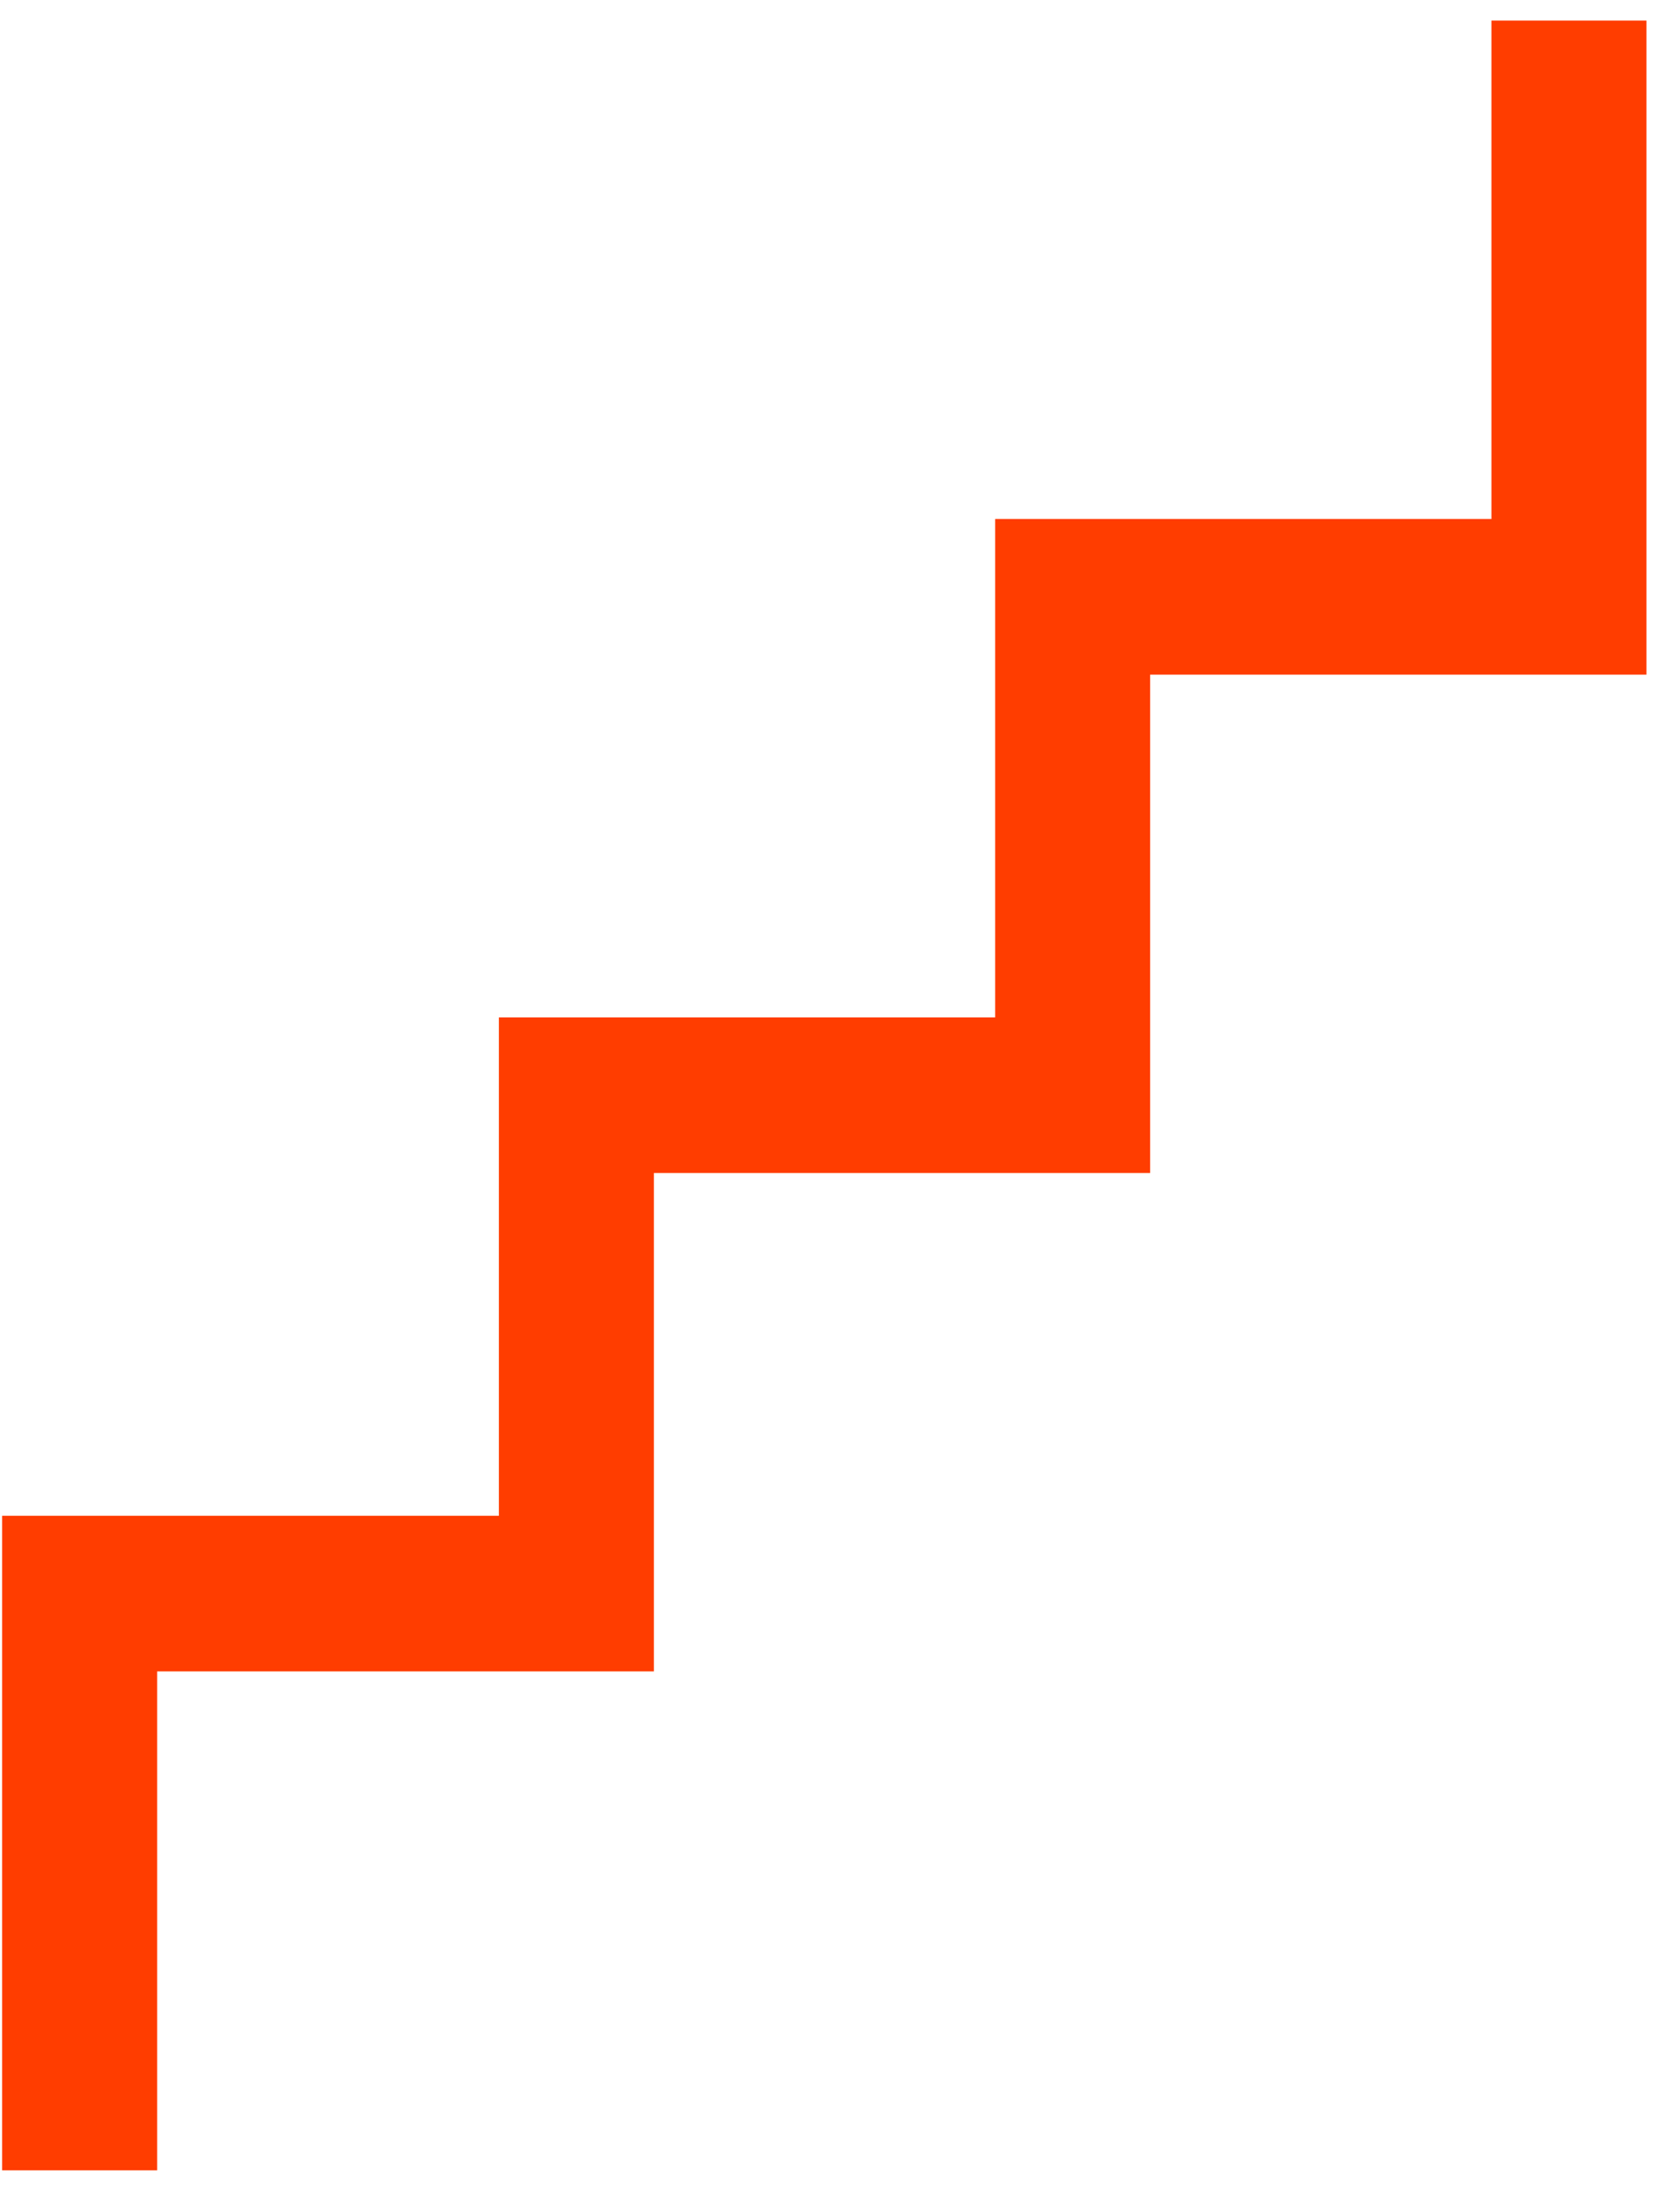 <svg xmlns="http://www.w3.org/2000/svg" version="1.1" xmlns:xlink="http://www.w3.org/1999/xlink" xmlns:svgjs="http://svgjs.dev/svgjs" width="21" height="28"><svg width="21" height="28" viewBox="0 0 21 28" fill="none" xmlns="http://www.w3.org/2000/svg">
<path d="M18.879 0.261V6.569H12.597V12.877H6.315V19.185H0.027V27.47H1.989V21.155H8.277V14.847H14.559V8.539H20.841V0.261" fill="#FF3D00"></path>
</svg><style>@media (prefers-color-scheme: light) { :root { filter: none; } }
@media (prefers-color-scheme: dark) { :root { filter: none; } }
</style></svg>